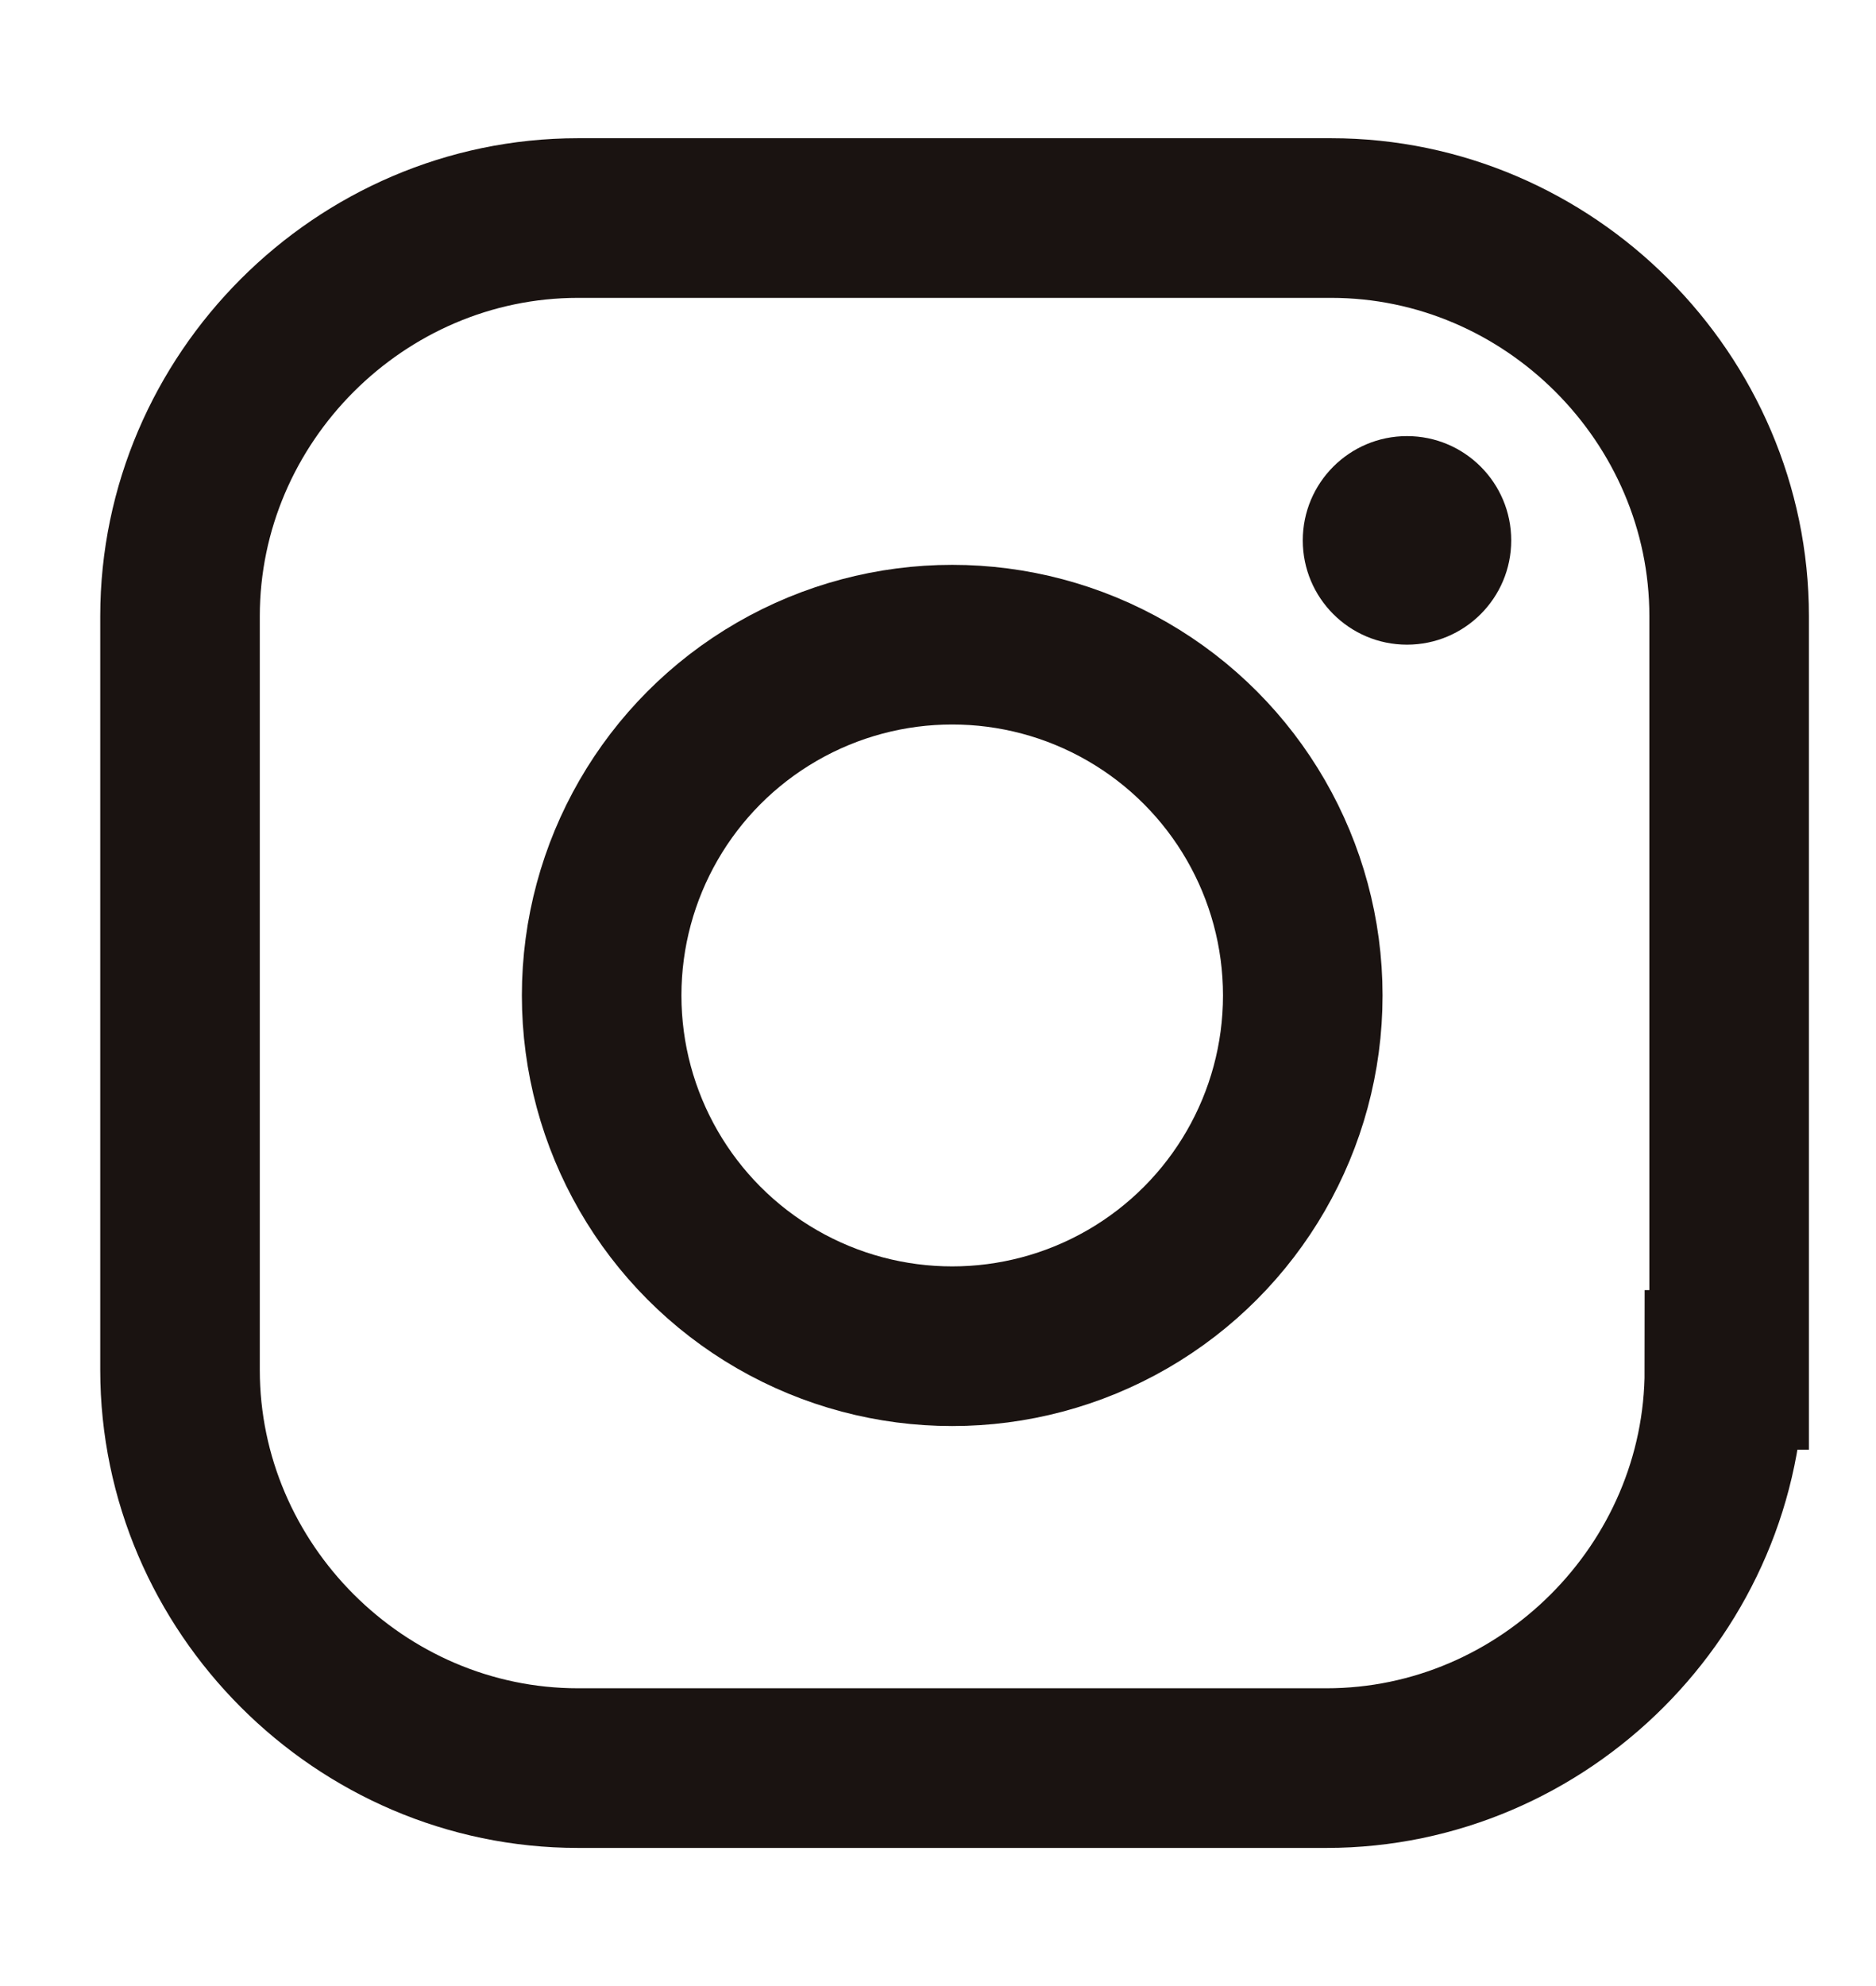 <?xml version="1.0" encoding="utf-8"?>
<!-- Generator: Adobe Illustrator 21.1.0, SVG Export Plug-In . SVG Version: 6.00 Build 0)  -->
<svg version="1.1" id="レイヤー_1" xmlns="http://www.w3.org/2000/svg" xmlns:xlink="http://www.w3.org/1999/xlink" x="0px"
	 y="0px" viewBox="0 0 39.6 41.9" style="enable-background:new 0 0 39.6 41.9;" xml:space="preserve">
<style type="text/css">
	.st0{fill:none;stroke:#1A1311;stroke-width:3.368;stroke-miterlimit:10;}
	.st1{fill:#1A1311;}
</style>
<g>
	<path d="M81.3,33.2C81.3,33.2,81.3,33.3,81.3,33.2C81.3,33.3,81.3,33.3,81.3,33.2C81.3,33.3,81.3,33.3,81.3,33.2
		C81.2,33.3,81.2,33.3,81.3,33.2L81.3,33.2L81.3,33.2L81.3,33.2L81.3,33.2L81.3,33.2L81.3,33.2L81.3,33.2L81.3,33.2L81.3,33.2
		L81.3,33.2L81.3,33.2L81.3,33.2L81.3,33.2L81.3,33.2L81.3,33.2L81.3,33.2L81.3,33.2L81.3,33.2L81.3,33.2l-0.1,7.6
		c0,0.3,0.3,0.6,0.6,0.6h7.5l0,0l0,0c0,0,0,0,0.1,0l0,0c0,0,0,0,0.1,0l0,0h0.1l0,0c0,0,0,0,0.1,0l0,0l0,0l0,0c0,0,3.2-2.1,6.7-4.4
		v-7.9l-0.6,0.3L95,29.1l1.2-0.7v-2.8L81.3,33.2L81.3,33.2z M95.4,33.3L92,35.4l-0.6-0.8l3.4-2.1L95.4,33.3z M91.1,31l0.7,0.8
		l-4,2.2l-0.7-0.8L91.1,31z M82.2,34.4c3.3,0.3,5.9,2.9,6.2,6.2h-1.1c-0.3-2.6-2.4-4.7-5-5L82.2,34.4L82.2,34.4z M82.2,36.4
		c2.2,0.3,4,2.1,4.3,4.3h-1.6c-0.3-1.3-1.3-2.4-2.6-2.6L82.2,36.4L82.2,36.4z M82.2,38.8c0.9,0.2,1.7,1,1.9,1.9h-1.9V38.8z"/>
	<path d="M130.4,0l-0.7-1.4c-0.1-0.2-0.4-0.3-0.6-0.2L106.5,9.1c-0.2-0.4-0.4-0.7-0.6-1.1c-2.1,0.6-4.1,1.6-5.9,2.8
		c0.1,0.3,0.3,0.7,0.4,1.1l-1.6,0.8c-0.2,0.1-0.3,0.4-0.2,0.6l0.7,1.4c0.1,0.2,0.4,0.3,0.6,0.2l1.3-0.6c0.4,1.5,0.8,3.2,1.1,4.9
		c0.1,0.5,0.2,1,0.3,1.5c0.1,0.6,0.2,1.2,0.2,1.7c0.1,0.5,0.1,1.1,0.2,1.5c1.2-0.2,2.4-0.5,3.5-0.9c0.6,0.2,0.9,0.4,0.9,0.6
		c-0.1,0.3-1.6,1.1-4.2,1.1c-0.6,0-1.1,0-1.5-0.1c-1.7-0.2-2.6-0.7-2.7-1c0.1-0.2,0.9-0.7,2.5-0.9c-0.1-0.5-0.1-0.9-0.2-1.4
		c-2,0.3-3.8,1.1-3.8,2.4v14c0,1.7,2.9,2.5,5.7,2.5l0,0l0,0l0,0l0,0c2.7,0,5.7-0.8,5.7-2.5v-14c0-0.1,0-0.2,0-0.4
		c-0.1-0.3-0.3-0.6-0.6-0.9c0.3-0.1,0.5-0.2,0.8-0.4c0.5-0.2,1-0.5,1.4-0.7c1.3-0.7,2.5-1.6,3.7-2.6c-1.9-1.8-4.5-4.9-6.3-7.5
		l22.3-10.6C130.4,0.5,130.5,0.2,130.4,0z M101.5,29.7h-1v-3.3h1V29.7z M102.5,36.9h-1V34h1V36.9z M106,33.2h-1v-2.9h1V33.2z
		 M110.3,16.5c0.6,0.7,1.2,1.4,1.8,2c-0.9,0.7-1.9,1.3-2.9,1.9c-0.6,0.3-1.2,0.6-1.8,0.9c-1,0.4-2.1,0.8-3.2,1
		c-0.1-0.5-0.1-1-0.2-1.6c-0.1-0.4-0.1-0.7-0.2-1.1c0.4-0.1,0.8-0.2,1.2-0.4C106.9,18.6,108.7,17.7,110.3,16.5z"/>
</g>
<g>
	<path class="st0" d="M36.4,28.9c0,4.6-3.8,8.4-8.4,8.4H12.2c-4.6,0-8.4-3.8-8.4-8.4V13c0-4.6,3.8-8.4,8.4-8.4h15.9
		c4.6,0,8.4,3.8,8.4,8.4V28.9z"/>
</g>
<circle class="st0" cx="20.1" cy="21" r="7.4"/>
<circle class="st1" cx="29.7" cy="11.4" r="2.2"/>
</svg>
